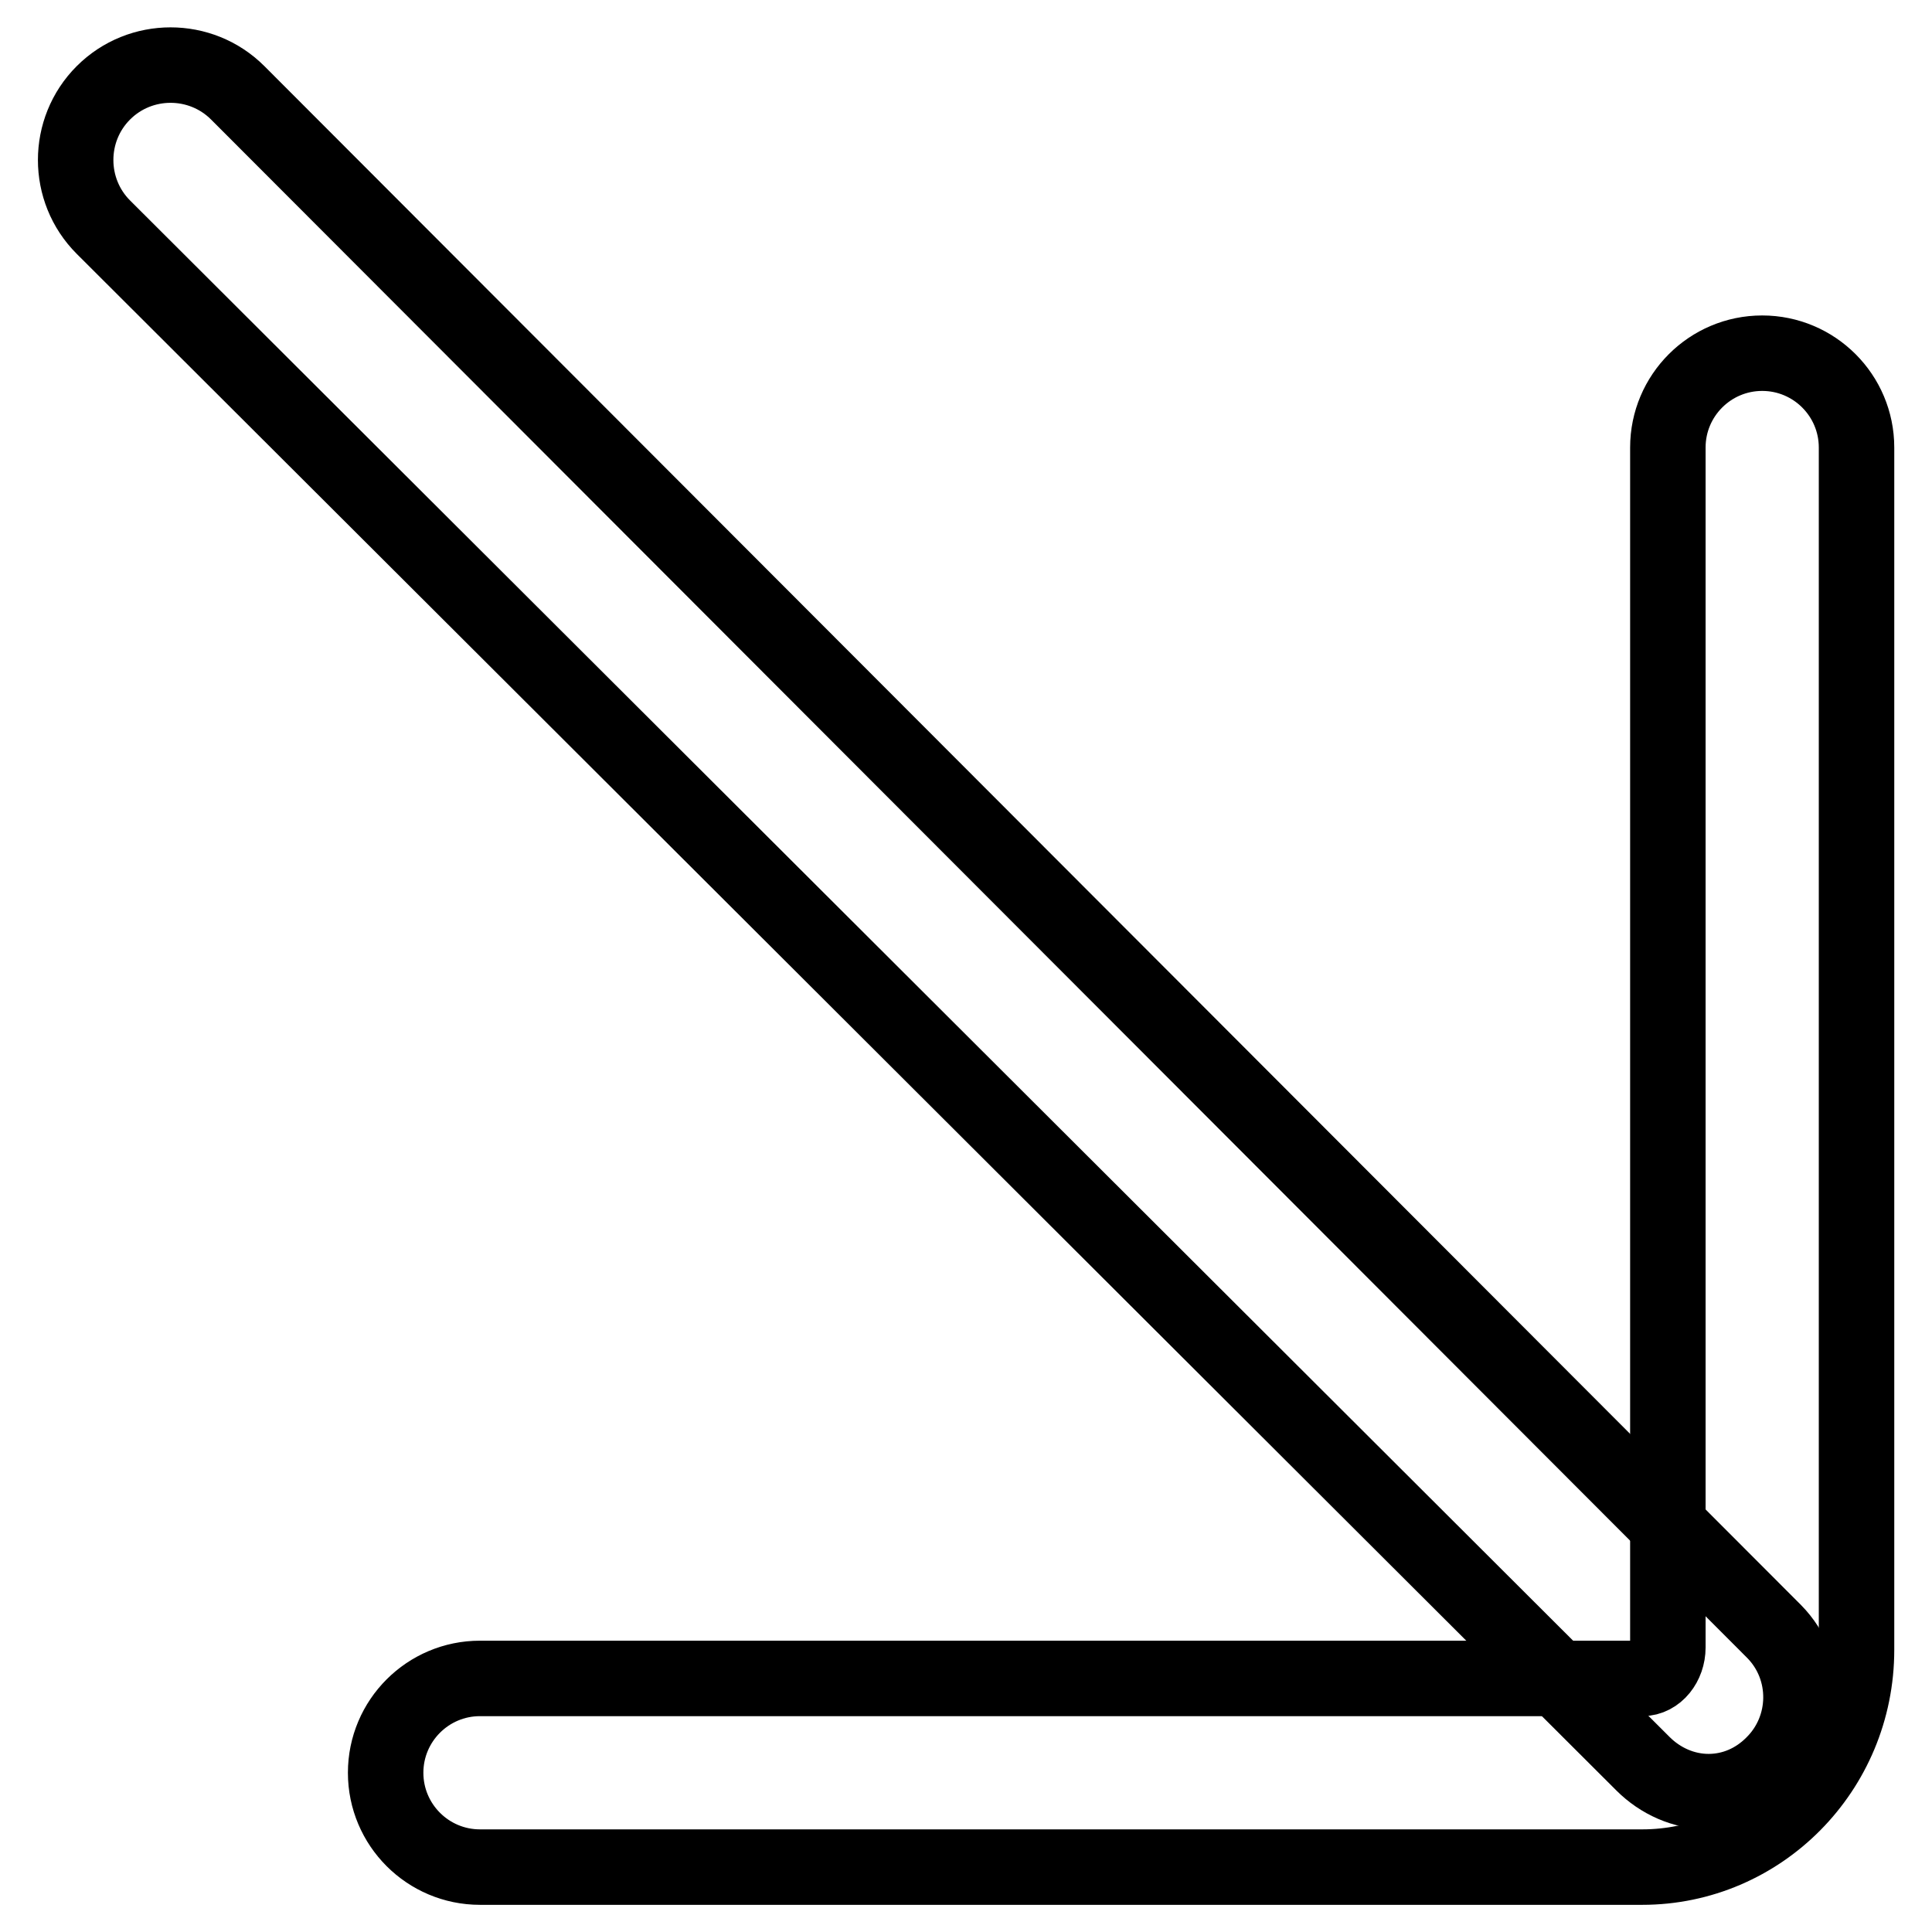 <?xml version="1.0" encoding="utf-8"?>
<!-- Svg Vector Icons : http://www.onlinewebfonts.com/icon -->
<!DOCTYPE svg PUBLIC "-//W3C//DTD SVG 1.1//EN" "http://www.w3.org/Graphics/SVG/1.1/DTD/svg11.dtd">
<svg version="1.1" xmlns="http://www.w3.org/2000/svg" xmlns:xlink="http://www.w3.org/1999/xlink" x="0px" y="0px" viewBox="0 0 256 256" enable-background="new 0 0 256 256" xml:space="preserve">
<g> <path stroke-width="10" fill-opacity="0" stroke="#000000"  d="M217.6,247.4h-154c-6.9,0-12.5-5.6-12.5-12.5c0-6.9,5.6-12.5,12.5-12.5h154c1.9,0,3.4-1.9,3.4-4.1v-159 c0-6.9,5.6-12.5,12.5-12.5c6.9,0,12.5,5.6,12.5,12.5v159.3C246,234.6,233.2,247.4,217.6,247.4z"/> <path stroke-width="10" fill-opacity="0" stroke="#000000"  d="M226.4,237.4c-3.3,0-6.4-1.4-8.7-3.7L13.7,30.1c-4.9-4.9-4.9-12.9,0-17.8c4.9-4.9,12.9-4.9,17.8,0 l203.6,203.9c4.8,4.9,4.7,12.8-0.2,17.6C232.6,236.1,229.6,237.4,226.4,237.4z"/></g>
</svg>